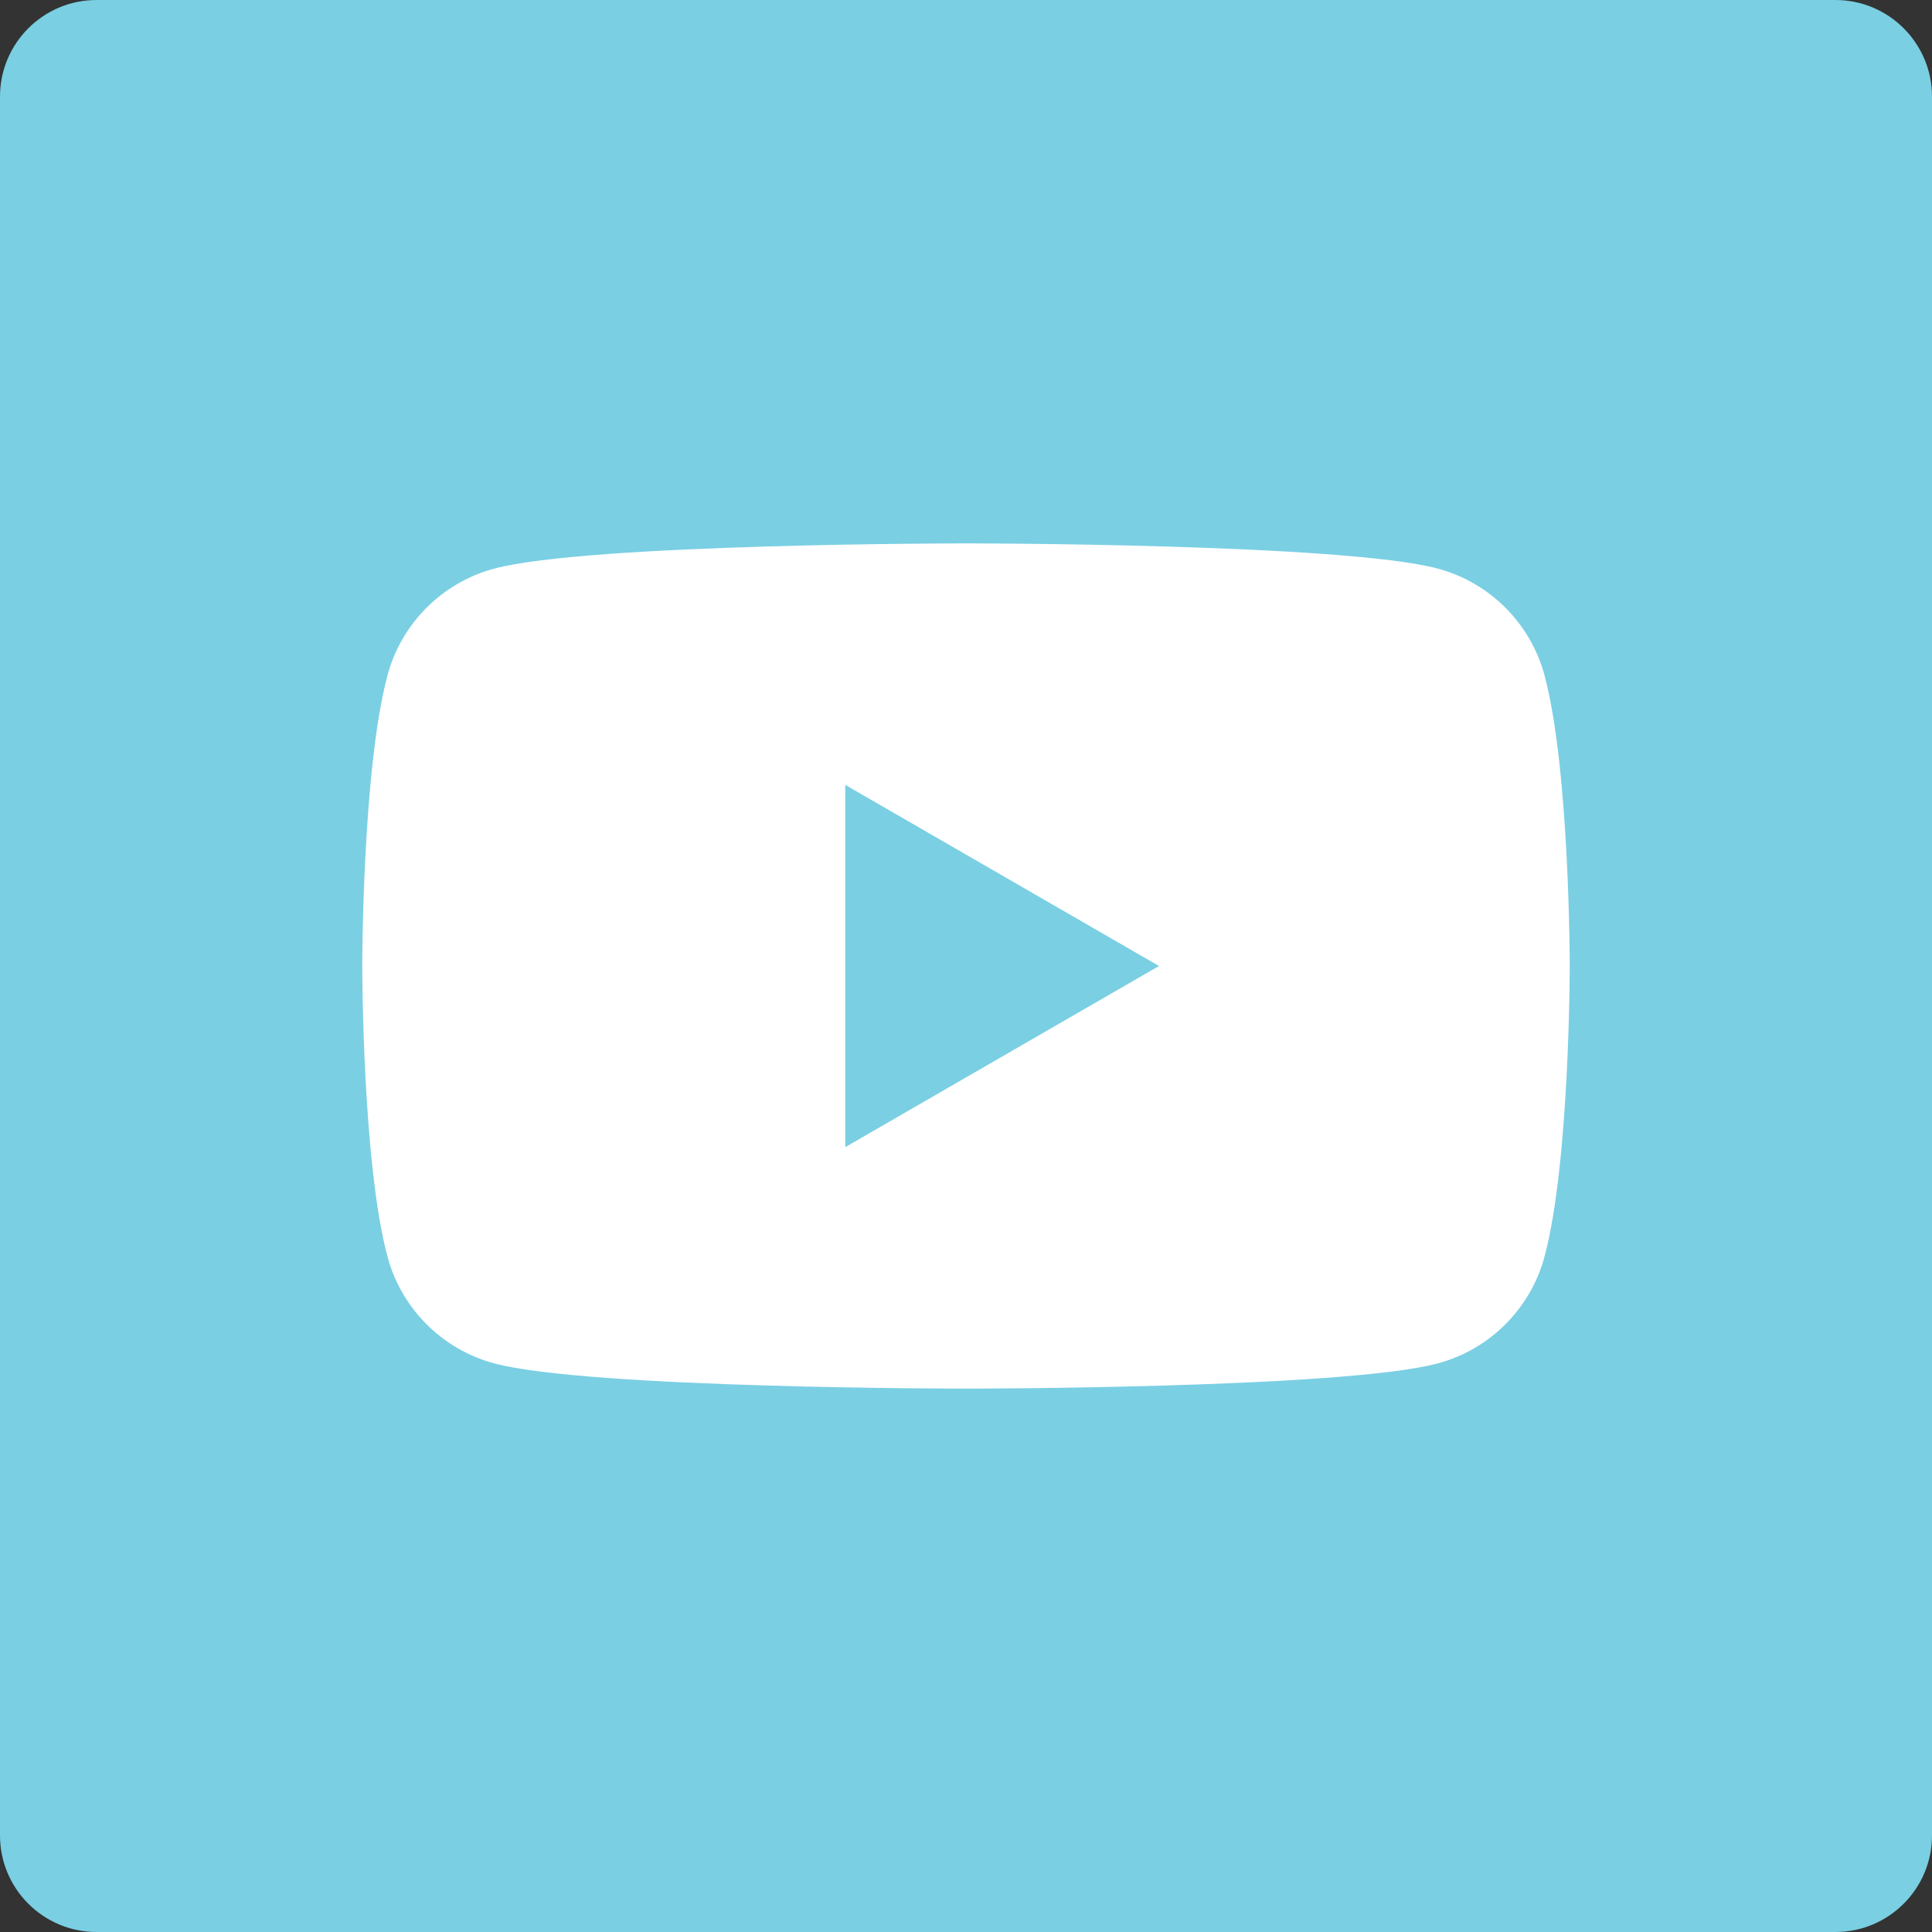 <?xml version="1.0" encoding="UTF-8"?>
<svg xmlns="http://www.w3.org/2000/svg" id="Layer_1" data-name="Layer 1" viewBox="0 0 1000 1000">
  <rect x="0" y="0" width="1000" height="1000" fill="#333333" stroke="none"/>
  <defs>
    <style>
      .cls-1 {
        fill: #fff;
      }

      .cls-1, .cls-2 {
        stroke-width: 0px;
      }

      .cls-2 {
        fill: #7acfe3;
      }
    </style>
  </defs>
  <rect class="cls-1" x="133.79" y="235.33" width="746.51" height="551.08"></rect>
  <g>
    <path class="cls-2" d="m50,0C22.39,0,0,22.39,0,50v900c0,27.61,22.39,50,50,50h900c27.61,0,50-22.39,50-50V50c0-27.61-22.39-50-50-50H50Zm205.81,705.69c-26.88-7.19-48.07-28.37-55.25-55.26-13.06-48.74-13.06-150.43-13.06-150.43,0,0,0-101.7,13.06-150.44,7.19-26.89,28.37-48.07,55.25-55.25,48.75-13.06,244.19-13.06,244.19-13.06,0,0,195.44,0,244.19,13.06,26.89,7.19,48.07,28.36,55.25,55.25,13.06,48.74,13.06,150.44,13.06,150.44,0,0,0,101.69-13.06,150.43-7.19,26.89-28.36,48.07-55.25,55.26-48.75,13.06-244.19,13.06-244.19,13.06,0,0-195.44,0-244.19-13.06Z"></path>
    <polygon class="cls-2" points="437.5 593.76 599.88 500 437.5 406.25 437.5 593.76"></polygon>
  </g>
</svg>

